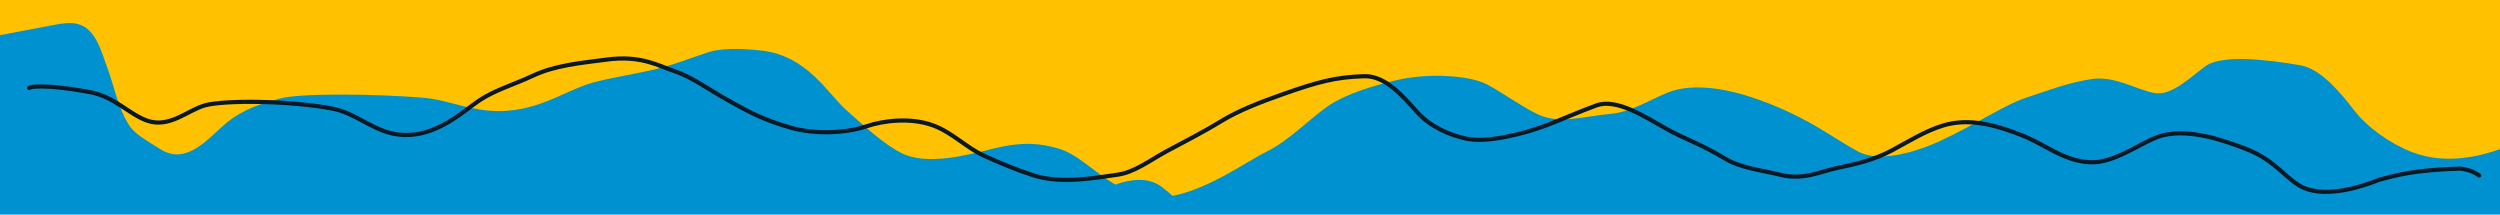 <?xml version="1.0" encoding="UTF-8"?>
<svg id="Layer_1" xmlns="http://www.w3.org/2000/svg" baseProfile="tiny" version="1.2" viewBox="0 0 1200 103">
  <!-- Generator: Adobe Illustrator 29.5.1, SVG Export Plug-In . SVG Version: 2.1.0 Build 141)  -->
  <rect y="5" width="1200" height="98" fill="#0092d0"/>
  <path d="M1200,71.57c-4.5,1.64-9.03,2.9-14.04,3.73-10,1.66-19.57,1.06-28.33-2.35-10.35-4.03-21.29-11.77-27.65-20.02-6.7-8.69-16.13-20.03-26.01-21.65-14.13-2.32-37.33-5.64-45.67.7-8.34,6.34-16.4,14.15-24.33,12.64-8.69-1.66-18.84-8.31-30.01-6.66-11.36,1.68-21.43,5.68-30.67,8.68-11.33,3.68-23.56,12.41-42,21.01-.53.25-1.08.5-1.66.75-.65.22-1.28.49-1.89.81-10.43,4.34-26.33,8.78-36.11,3.4-10.35-5.69-18.97-12.28-32.73-18.7-24.94-11.63-45.64-14.9-58.93-9.27-8.69,3.68-17.71,9.24-26.68,9.99-12.01,1.01-24.92,5.19-34.99.32-8.34-4.03-16.58-10.15-24.33-14.34-8.01-4.33-28.11-5.92-44.35-1.97-12.34,3-22.02,6.27-29.65,10.67-8.69,5.01-20.58,18-32.34,23.67-8.78,4.23-27.44,17.82-44.79,21.02-1.57-1.48-3.38-2.88-5.14-4.23-6.4-4.93-14.94-3.83-22.28-1.16-10.07-5.72-17.88-14.56-27.45-17.33-8.01-2.32-16.39-3.56-31.02.02-12.35,3.02-32.13,8.53-44.65,1.98-8.34-4.36-16.61-12.01-26-20.35-9.02-8.01-18.76-26.16-40.72-28.65-11.64-1.32-20.37-.88-25.28.69-8.34,2.67-16.15,5.94-24.67,8-11.03,2.67-21.89,4.18-31.02,6.67-14.65,4-29.52,16.8-54,12.98-10.65-1.66-18.24-4.94-26.98-5.67-23.95-1.99-59.96-2.28-69.33.35l-.4.11c-8.23,2.31-17.14,4.81-25.6,11.91-8.34,7-18.66,20.33-31.35,12.28-6.31-4-11.99-7.09-14.64-11-5.67-8.36-7.57-19.5-10.65-27.67-3.02-8.01-5.54-18.93-14.03-21.31-2.35-.66-5.03-.91-11.75.36C14.25,14.18,5.94,15.72,0,16.91V0h1200v71.57Z" fill="#ffc100"/>
  <path d="M14,42.25c-.02-.66,7.96-2,29.25,1.98,11.78,2.2,18.71,10.66,27.38,13.68,10.76,3.75,19.33-4.98,27.67-7.32,9.37-2.63,41.42-2.34,61.67,1.64,9.99,1.96,17.99,9.34,27.65,11.68,19.24,4.66,34.34-10.3,42.35-15.64,7.72-5.15,15.99-7.34,25.99-12,10.57-4.93,22.64-6.02,35.32-7.68,16.56-2.17,24.68,2.98,32.69,5.65,8.23,2.74,15.99,8.65,25.66,13.99,8.68,4.79,16.33,9.34,30.98,13.34,9.76,2.67,24.63,2.68,35.36-.97,8.1-2.76,21.27-4.35,32-.37,9.03,3.35,15.99,10.66,24,14.34,8.28,3.8,15.99,7,24.33,9.67,13.75,4.4,31.66.69,39.67-.32,8.48-1.07,15.99-6.99,24-11.32,7.75-4.19,17.31-8.99,26-14.33,8.68-5.33,19.31-9.34,29.65-13,16.78-5.94,25.66-8.34,39.33-8.69,10.35-.26,19.01,10.31,25.36,17.31,6.41,7.07,15.65,11,23.66,12.69,9.91,2.09,27.27-2.29,38-6.32,7.9-2.97,15.99-6.65,24.33-9.67,9.73-3.52,23.62,5.62,33.67,11.31,7.67,4.34,17.31,7.67,27.66,13.99,8.04,4.91,17.65,5.68,27,8.02,11.02,2.76,19.33-1.66,27.34-3.32,7.9-1.64,17.31-3.66,26-8.32,8.48-4.55,15.99-9.34,24.66-12.01,13.51-4.16,27.33.63,37,4.31,9.1,3.46,16.33,9,24.67,11.67,4.91,1.57,9.68,2.01,13.67,1.35,11.17-1.85,21.99-10.66,30.33-12.67,13.32-3.21,29.66,2.65,39.99,6.64,14.36,5.55,19.67,15.33,27.68,18.68,11.2,4.68,27.99-.63,36-3.98,8.01-2.01,15.99-4.65,38.94-5.35,5.07.66,7.05,1.98,9.09,3.34" fill="none" stroke="#091825" stroke-linecap="round" stroke-width="2"/>
</svg>